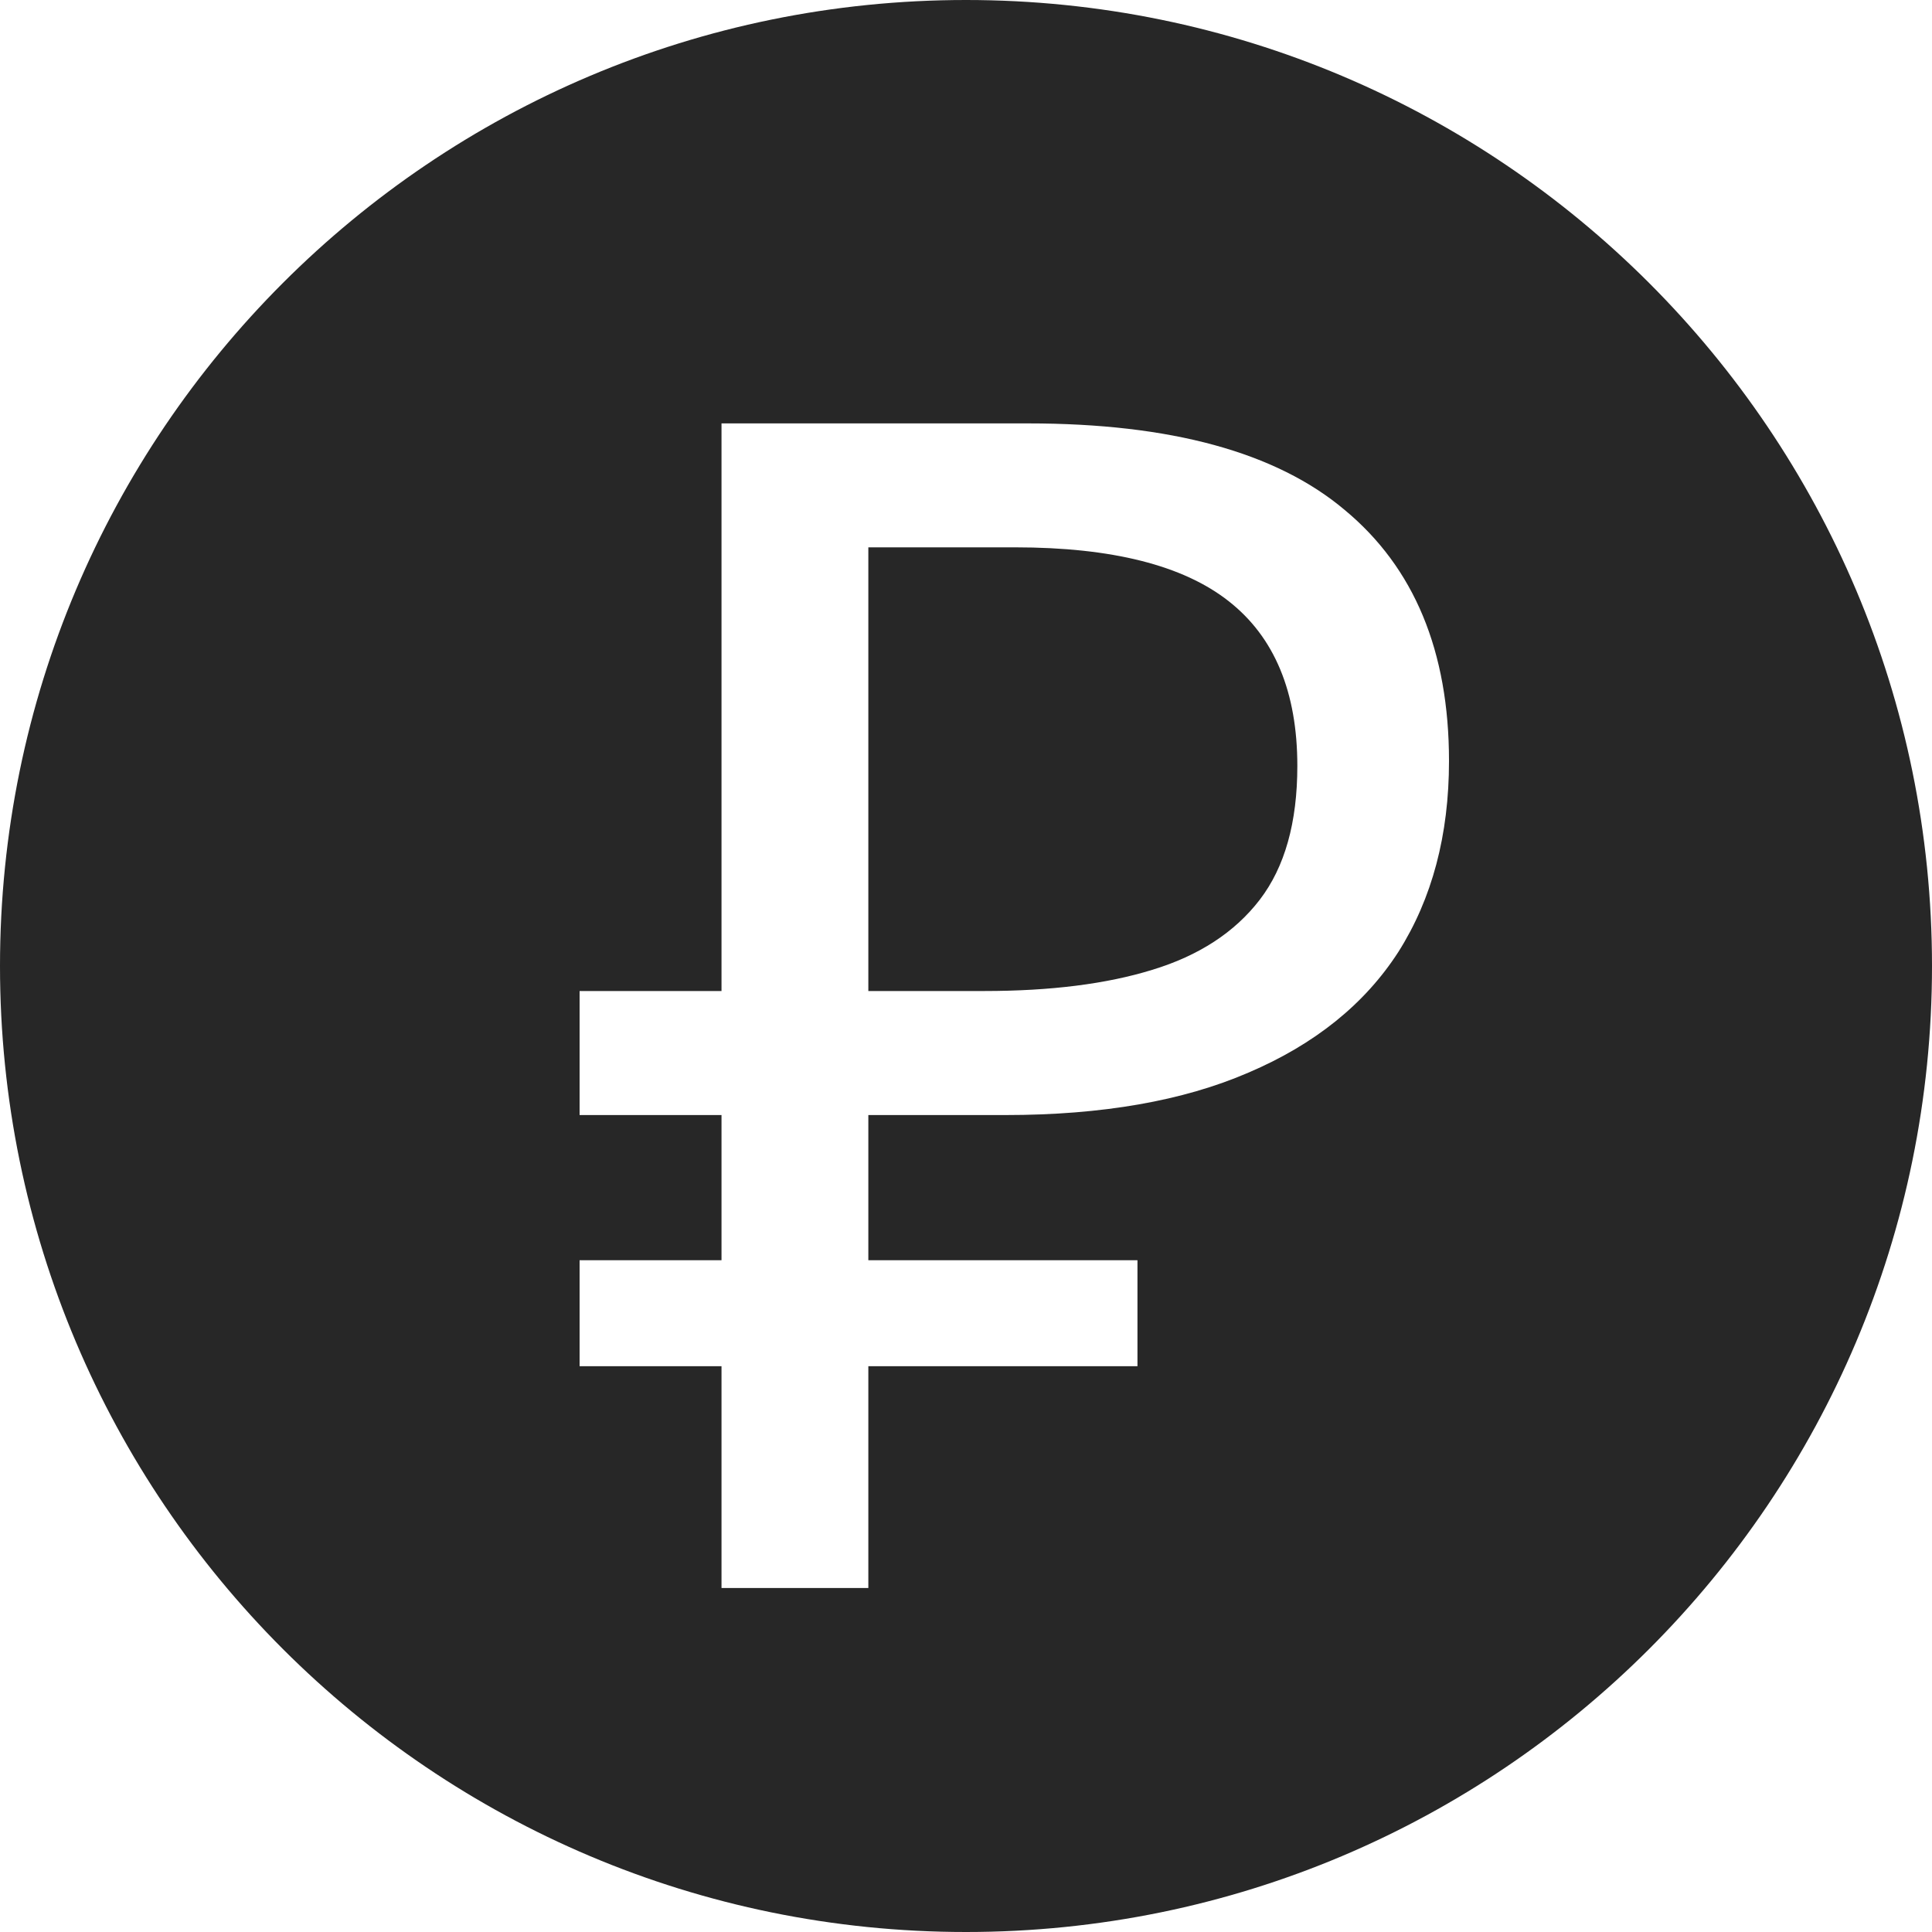 <svg width="20" height="20" viewBox="0 0 20 20" fill="none" xmlns="http://www.w3.org/2000/svg">
<path fill-rule="evenodd" clip-rule="evenodd" d="M10 20C15.523 20 20 15.523 20 10C20 4.477 15.523 0 10 0C4.477 0 0 4.477 0 10C0 15.523 4.477 20 10 20ZM7.469 14.143V16.439H8.989V14.143H11.775V13.046H8.989V11.543H9.867H10.407C11.409 11.543 12.248 11.396 12.923 11.104C13.61 10.811 14.128 10.394 14.476 9.854C14.825 9.303 15 8.644 15 7.878C15 6.742 14.64 5.875 13.919 5.278C13.21 4.681 12.118 4.383 10.643 4.383H7.469V10.259H6V11.543H7.469V13.046H6V14.143H7.469ZM8.989 10.259H9.867H10.188C10.874 10.259 11.454 10.186 11.927 10.04C12.411 9.893 12.782 9.651 13.041 9.314C13.3 8.976 13.43 8.515 13.43 7.929C13.43 7.164 13.193 6.595 12.72 6.224C12.248 5.852 11.51 5.666 10.508 5.666H8.989V10.259Z" fill="#272727"/>
</svg>
